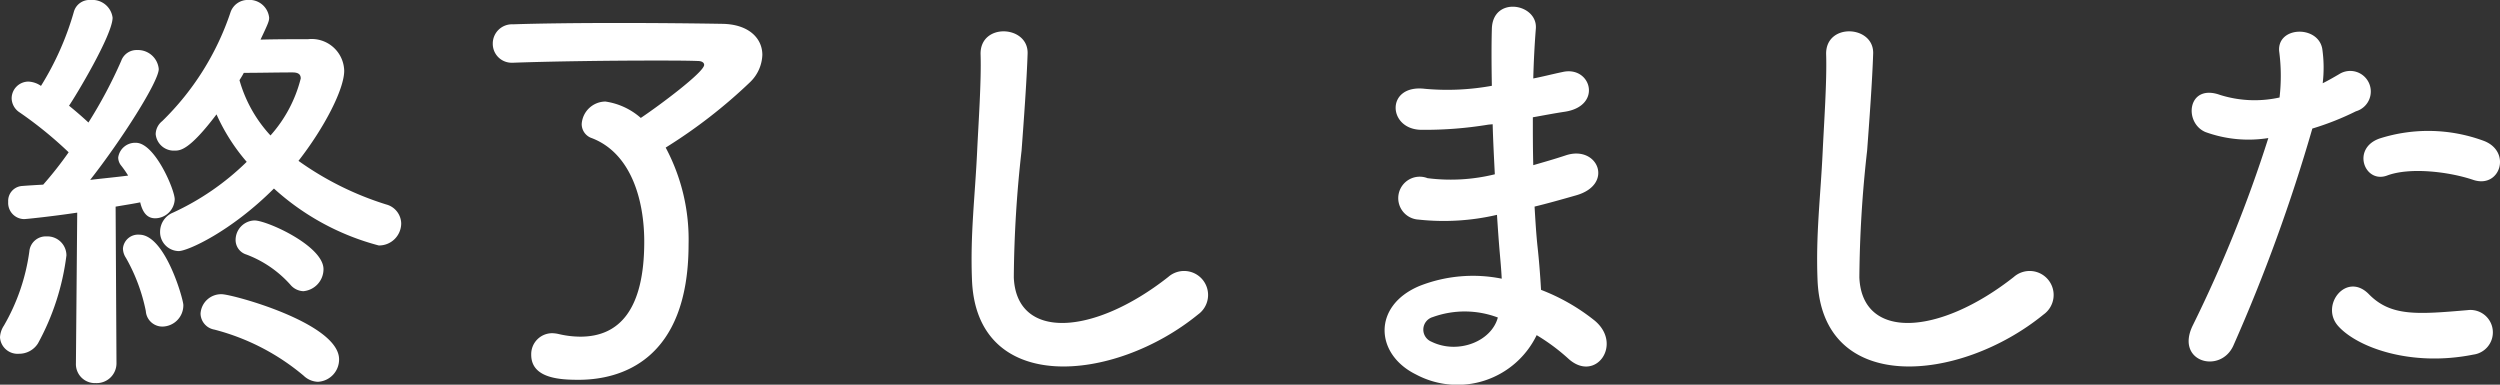 <svg xmlns="http://www.w3.org/2000/svg" width="185.44" height="28.531" viewBox="0 0 185.44 28.531">
  <rect x="0" y="0" width="185.44" height="28.531" fill="#333333" stroke="none"/>
  <path id="パス_2662" data-name="パス 2662" d="M-73.856-12.288A18.585,18.585,0,0,0-66.08-8.064,1.644,1.644,0,0,0-64.416-9.7a1.489,1.489,0,0,0-1.12-1.408,22.855,22.855,0,0,1-6.5-3.232c1.92-2.464,3.392-5.312,3.392-6.688a2.415,2.415,0,0,0-2.688-2.336c-1.216,0-2.4,0-3.52.032.576-1.216.64-1.376.64-1.632a1.469,1.469,0,0,0-1.568-1.312,1.35,1.35,0,0,0-1.312.96,20.23,20.23,0,0,1-5.056,8.032,1.265,1.265,0,0,0-.48.96A1.349,1.349,0,0,0-81.216-15.1c.416,0,1.088-.032,3.1-2.688a14.232,14.232,0,0,0,2.24,3.52A19.35,19.35,0,0,1-81.344-10.5,1.531,1.531,0,0,0-82.3-9.12a1.408,1.408,0,0,0,1.376,1.472C-80.256-7.648-77.056-9.088-73.856-12.288Zm2.176,7.616a1.64,1.64,0,0,0,1.5-1.632c0-1.728-4.192-3.616-5.12-3.616A1.447,1.447,0,0,0-76.7-8.48a1.124,1.124,0,0,0,.8,1.088,8.264,8.264,0,0,1,3.264,2.24A1.327,1.327,0,0,0-71.68-4.672Zm1.088,6.72A1.656,1.656,0,0,0-69.024.384c0-2.688-7.936-4.832-8.7-4.832A1.528,1.528,0,0,0-79.3-3.008a1.231,1.231,0,0,0,1.024,1.184A16.812,16.812,0,0,1-71.648,1.6,1.593,1.593,0,0,0-70.592,2.048ZM-88.544.672a1.408,1.408,0,0,0,1.472,1.472A1.468,1.468,0,0,0-85.536.64L-85.6-10.944c.736-.128,1.376-.224,1.824-.32.224.96.672,1.184,1.12,1.184a1.468,1.468,0,0,0,1.44-1.408c0-.7-1.472-4.192-2.88-4.192a1.267,1.267,0,0,0-1.312,1.088.957.957,0,0,0,.224.608,7.325,7.325,0,0,1,.512.736c-.736.1-1.728.192-2.816.32,2.336-2.976,5.088-7.3,5.088-8.224A1.55,1.55,0,0,0-84-22.56a1.21,1.21,0,0,0-1.184.8,34.265,34.265,0,0,1-2.432,4.576q-.672-.624-1.44-1.248c.448-.64,3.232-5.248,3.232-6.528a1.509,1.509,0,0,0-1.632-1.312,1.2,1.2,0,0,0-1.248.9A21.615,21.615,0,0,1-91.136-19.9a1.775,1.775,0,0,0-.928-.32,1.249,1.249,0,0,0-1.248,1.248A1.282,1.282,0,0,0-92.7-17.92a29.385,29.385,0,0,1,3.616,2.944,27.381,27.381,0,0,1-1.888,2.4c-.576.032-1.12.064-1.568.1A1.107,1.107,0,0,0-93.568-11.3a1.2,1.2,0,0,0,1.184,1.28c.128,0,2.016-.192,3.936-.48L-88.544.64Zm6.4-2.72a1.576,1.576,0,0,0,1.568-1.6c0-.416-1.344-5.216-3.264-5.216A1.123,1.123,0,0,0-85.056-7.84a1.293,1.293,0,0,0,.224.7A13.266,13.266,0,0,1-83.36-3.2,1.232,1.232,0,0,0-82.144-2.048ZM-91.36-.8a18.284,18.284,0,0,0,2.112-6.528A1.412,1.412,0,0,0-90.72-8.736,1.223,1.223,0,0,0-92-7.616a14.983,14.983,0,0,1-1.888,5.5,1.722,1.722,0,0,0-.288.864A1.305,1.305,0,0,0-92.768-.032,1.647,1.647,0,0,0-91.36-.8Zm17.248-15.424a10.053,10.053,0,0,1-2.3-4.1c.1-.16.224-.352.32-.544,1.152,0,2.464-.032,3.616-.032.448,0,.608.16.608.448A10,10,0,0,1-74.112-16.224Zm29.312.9a38.316,38.316,0,0,0,6.272-4.864,2.945,2.945,0,0,0,.9-2.016c0-1.216-.992-2.272-2.976-2.3-1.888-.032-4.768-.064-7.68-.064s-5.856.032-7.84.1a1.426,1.426,0,0,0-1.5,1.44,1.4,1.4,0,0,0,1.472,1.408h.064c2.752-.1,7.04-.16,10.432-.16,1.248,0,2.368,0,3.232.032.32,0,.48.128.48.288,0,.544-3.36,3.04-4.7,3.936a5.068,5.068,0,0,0-2.624-1.216,1.781,1.781,0,0,0-1.76,1.664,1.1,1.1,0,0,0,.768,1.056c2.88,1.12,3.872,4.544,3.872,7.68,0,4.992-1.824,7.04-4.736,7.04a7.042,7.042,0,0,1-1.6-.192,2.47,2.47,0,0,0-.48-.064,1.555,1.555,0,0,0-1.568,1.6c0,1.792,2.24,1.856,3.552,1.856C-48.224,1.888-43.1.544-43.1-8.16A14.471,14.471,0,0,0-44.8-15.328ZM-5.312-2.944A1.779,1.779,0,1,0-7.52-5.728c-5.568,4.384-11.264,4.7-11.456.032A88.742,88.742,0,0,1-18.4-15.1c.16-2.144.384-5.184.448-7.2.064-2.112-3.552-2.3-3.488.064.064,1.984-.16,5.12-.256,7.2-.16,3.392-.512,6.112-.384,9.472C-21.792,3.072-11.552,2.144-5.312-2.944ZM16.544-17.056c.032,1.248.1,2.5.16,3.712a13.636,13.636,0,0,1-4.992.288,1.592,1.592,0,1,0-.672,3.072,17.4,17.4,0,0,0,5.824-.352c.064.992.128,1.888.192,2.656.064.736.128,1.408.16,2.08a10.813,10.813,0,0,0-6.112.544C7.616-3.584,7.808,0,10.848,1.5a6.527,6.527,0,0,0,8.96-2.912A14.733,14.733,0,0,1,22.144.32C24.16,2.176,26.24-.736,24.1-2.5a14.882,14.882,0,0,0-3.968-2.272c-.064-1.152-.16-2.3-.256-3.168-.1-.928-.16-1.92-.224-3.008.928-.224,1.952-.512,3.072-.832,2.848-.8,1.632-3.744-.736-2.976-.864.288-1.664.512-2.432.736-.032-1.184-.032-2.368-.032-3.552.736-.128,1.536-.288,2.4-.416,2.784-.448,1.92-3.424-.192-2.944-.768.16-1.5.352-2.176.48.032-1.28.1-2.56.192-3.712.128-1.856-3.2-2.432-3.264.032-.032,1.024-.032,2.528,0,4.224a18.405,18.405,0,0,1-4.96.224c-2.912-.352-2.784,2.976-.32,3.04a28.79,28.79,0,0,0,5.024-.384ZM16.928-2.72C16.448-.928,13.952.032,12-.928a.967.967,0,0,1,.1-1.824A6.968,6.968,0,0,1,16.928-2.72Zm40.48-.224A1.779,1.779,0,1,0,55.2-5.728c-5.568,4.384-11.264,4.7-11.456.032A88.742,88.742,0,0,1,44.32-15.1c.16-2.144.384-5.184.448-7.2.064-2.112-3.552-2.3-3.488.064.064,1.984-.16,5.12-.256,7.2-.16,3.392-.512,6.112-.384,9.472C40.928,3.072,51.168,2.144,57.408-2.944ZM89.28-12.928c2.016.672,2.88-2.144.736-2.912a11.878,11.878,0,0,0-7.68-.16c-2.112.736-1.12,3.36.544,2.752C84.576-13.888,87.488-13.536,89.28-12.928Zm0,12.96a1.661,1.661,0,1,0-.416-3.3c-3.744.32-5.7.48-7.328-1.184-1.664-1.7-3.648.832-2.272,2.368C80.672-.512,84.64.96,89.28.032ZM77.344-16.736a20.61,20.61,0,0,0,3.232-1.28,1.527,1.527,0,1,0-1.248-2.752c-.384.224-.768.448-1.216.672a9.738,9.738,0,0,0-.032-2.56c-.32-1.76-3.328-1.664-3.2.16a13.947,13.947,0,0,1,.032,3.456,8.553,8.553,0,0,1-4.416-.192c-2.4-.864-2.72,2.048-1.088,2.752a9.333,9.333,0,0,0,4.672.448,99.054,99.054,0,0,1-5.6,13.888C67.136.576,70.528,1.5,71.488-.64A125.872,125.872,0,0,0,77.344-16.736Z" transform="translate(94.176 26.272)" fill="#fff"/>
</svg>

